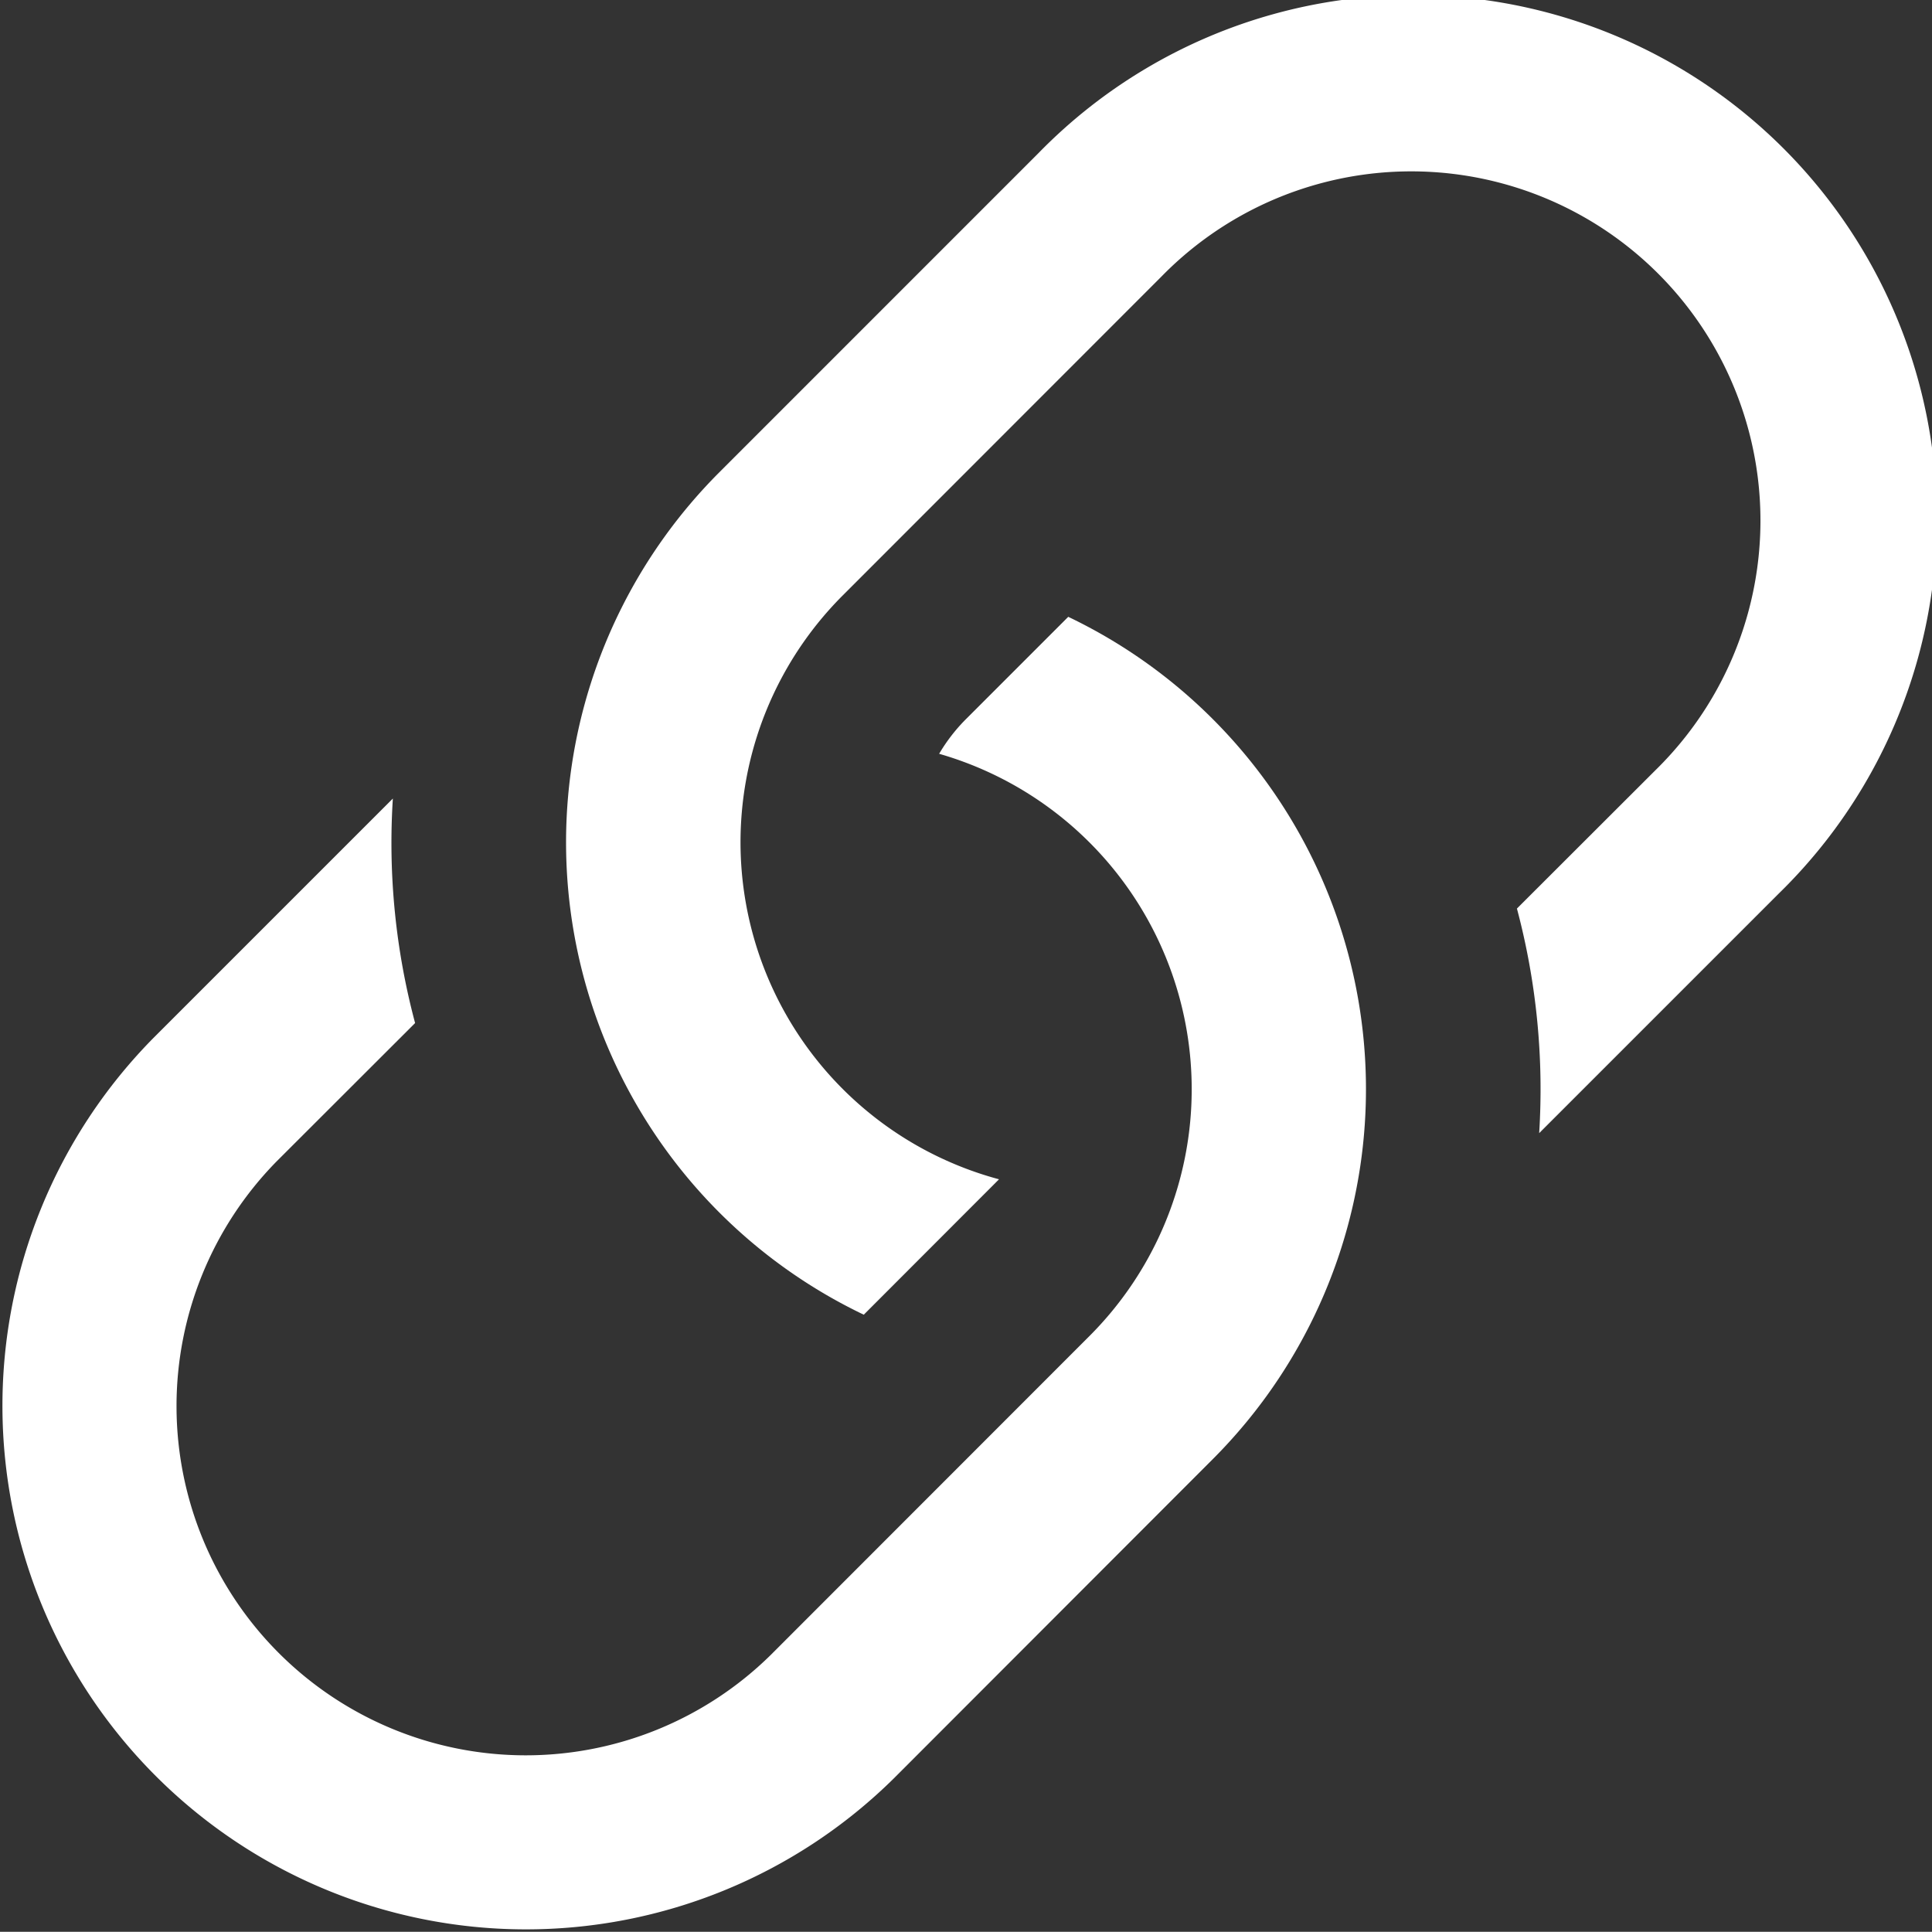 <svg xmlns="http://www.w3.org/2000/svg" width="60.78" height="60.774" viewBox="0 0 60.78 60.774">
  <rect x="0" y="0" width="60.78" height="60.774" fill="#333333" stroke="none"/>
  <g id="link-45deg" transform="translate(-2.464 -1.965)">
    <path id="Path_138" data-name="Path 138" d="M14.82,11.22,7.288,18.752A16.471,16.471,0,0,0,30.581,42.045L40.617,32A16.469,16.469,0,0,0,36.071,5.5L32.854,8.717a5.49,5.49,0,0,0-.845,1.092,10.98,10.98,0,0,1,4.727,18.319L26.706,38.164A10.986,10.986,0,0,1,11.17,22.628l4.353-4.348a21.959,21.959,0,0,1-.7-7.065Z" transform="translate(0 15.87)" fill="#fff"/>
    <path id="Path_139" data-name="Path 139" d="M10.531,16.825a16.469,16.469,0,0,0,4.546,26.5l4.255-4.26A10.98,10.98,0,0,1,14.412,20.7l10.03-10.035A10.986,10.986,0,1,1,39.978,26.2l-4.353,4.348a22.085,22.085,0,0,1,.7,7.065l7.532-7.532A16.471,16.471,0,1,0,20.566,6.789Z" transform="translate(14.561 0)" fill="#fff"/>
  </g>
</svg>
